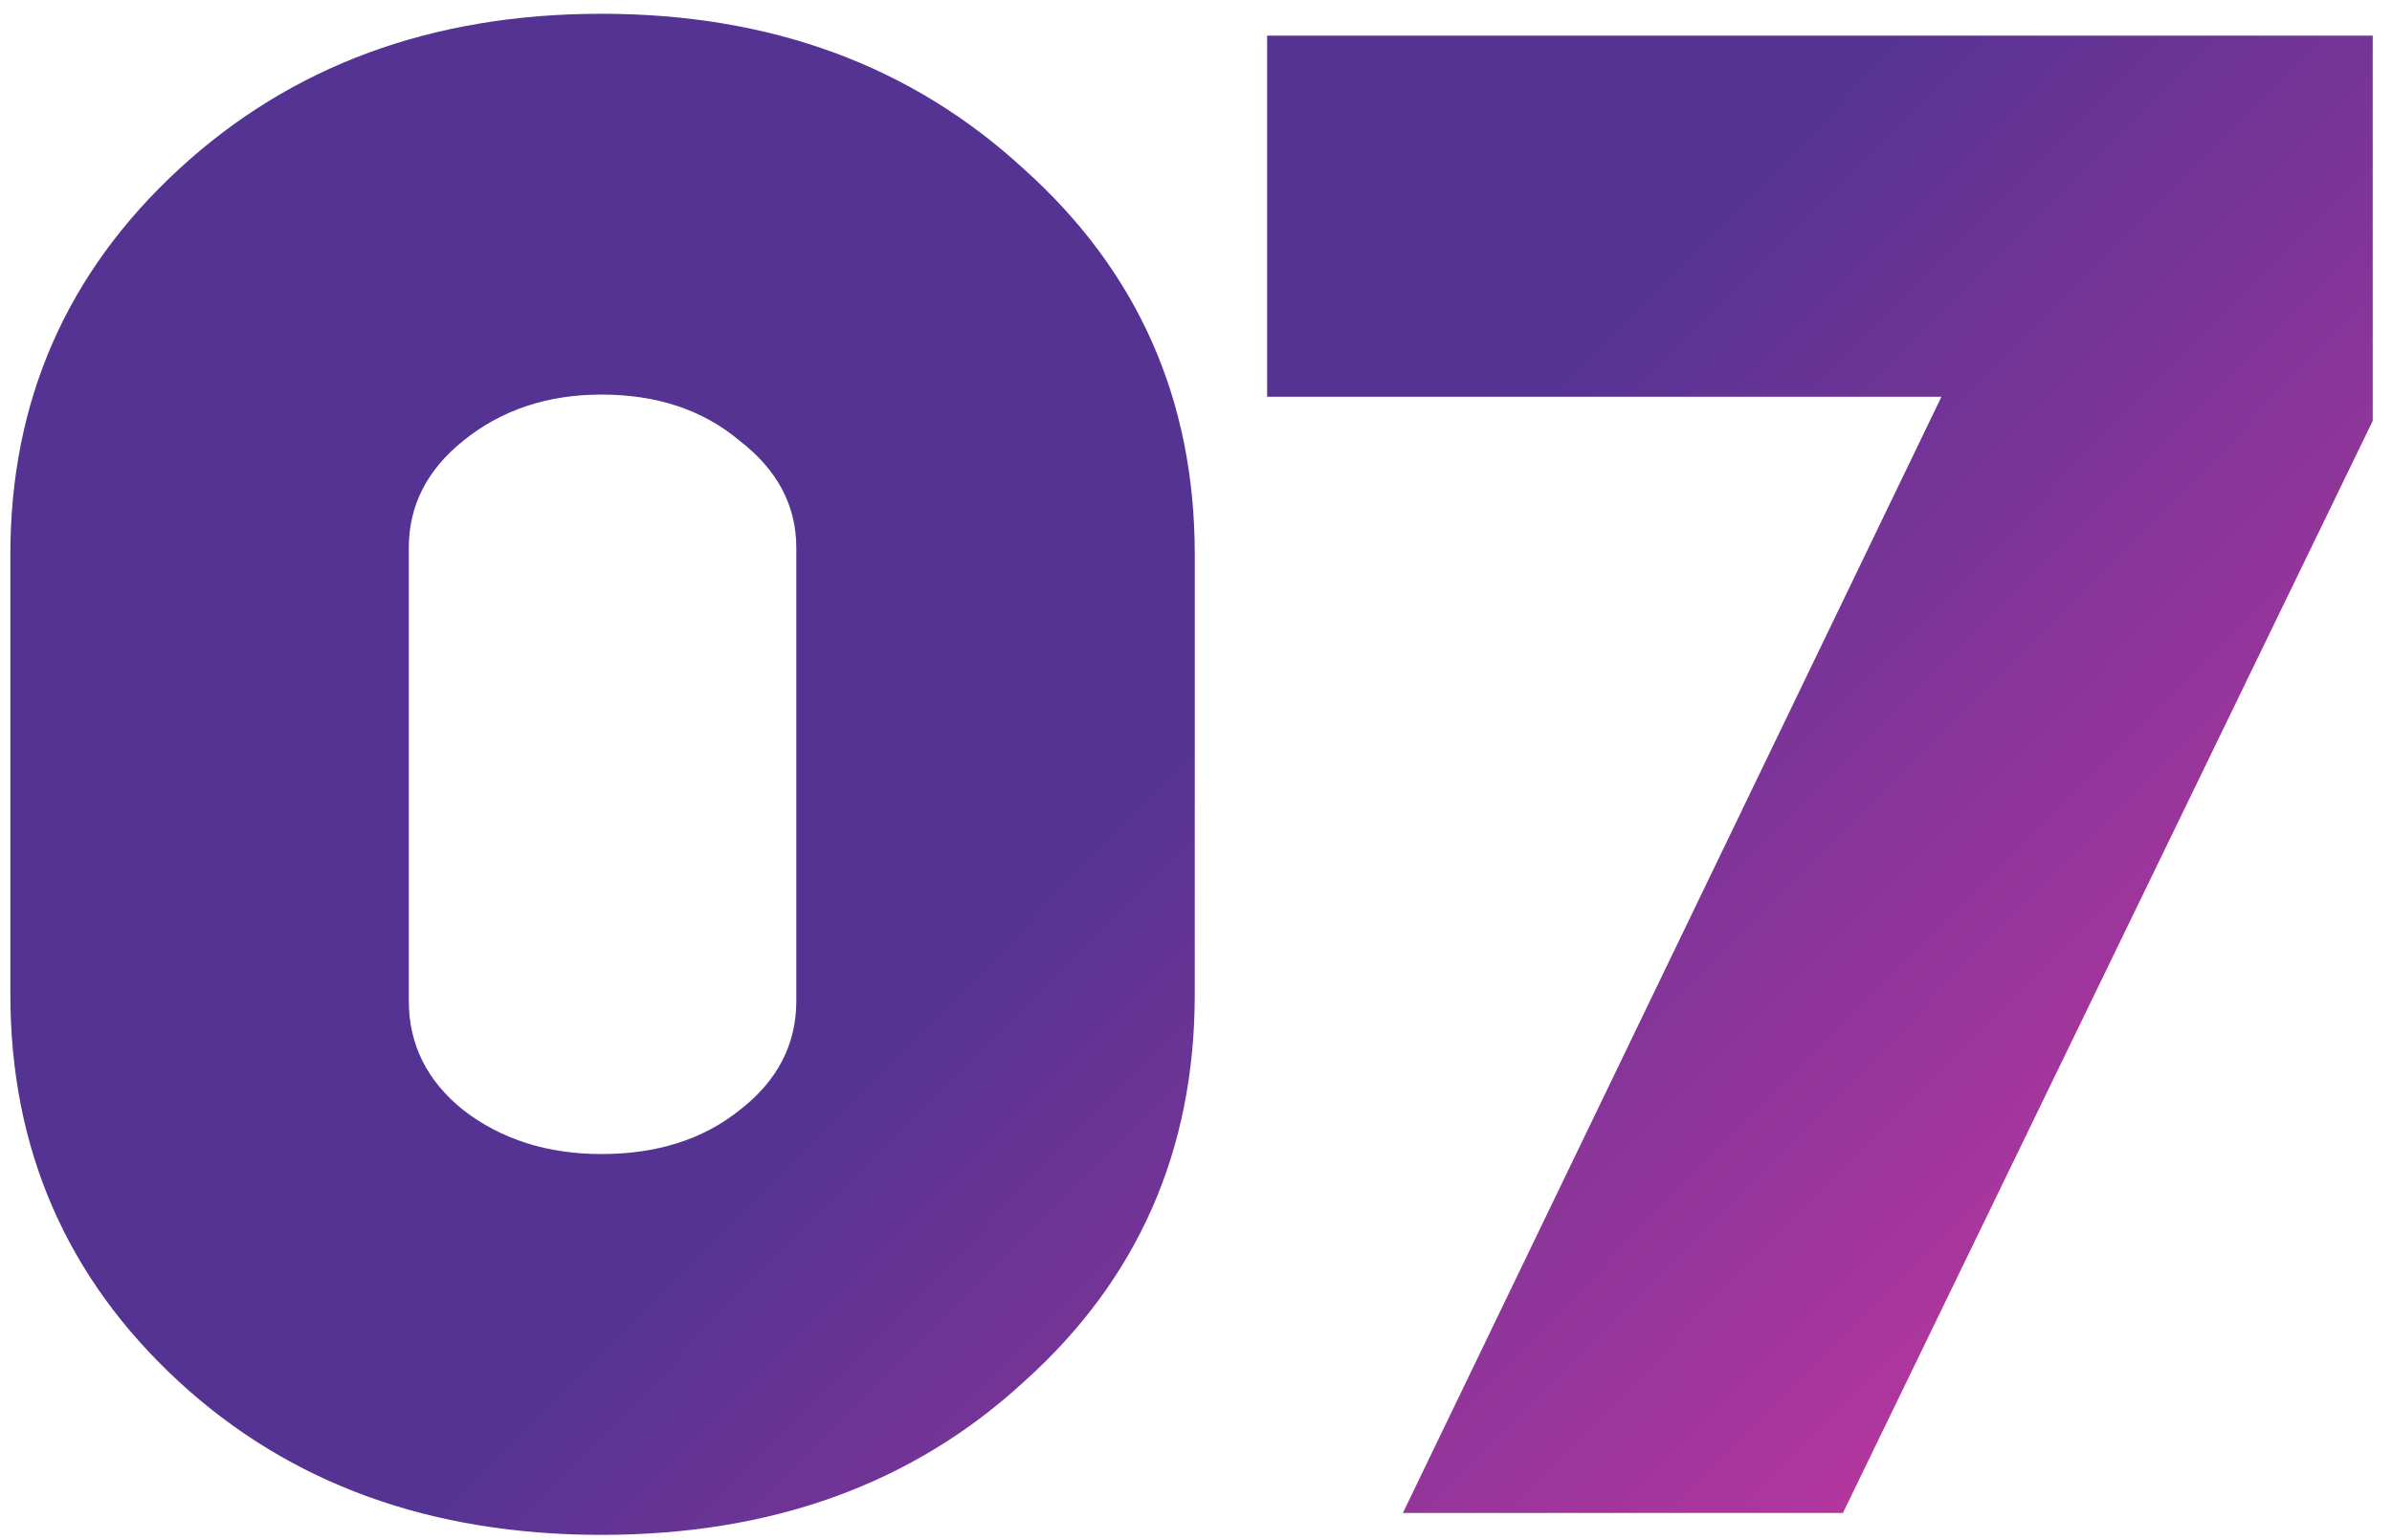 <?xml version="1.0" encoding="UTF-8"?> <svg xmlns="http://www.w3.org/2000/svg" width="118" height="76" viewBox="0 0 118 76" fill="none"> <g opacity="0.9"> <path d="M0.511 49.063V27.355C0.511 19.795 3.283 13.459 8.827 8.347C14.371 3.235 21.319 0.679 29.671 0.679C38.023 0.679 44.971 3.235 50.515 8.347C56.131 13.387 58.939 19.723 58.939 27.355V49.063C58.939 56.767 56.131 63.139 50.515 68.179C45.043 73.219 38.095 75.739 29.671 75.739C21.247 75.739 14.299 73.219 8.827 68.179C3.283 63.067 0.511 56.695 0.511 49.063ZM29.671 19.471C27.007 19.471 24.739 20.227 22.867 21.739C21.067 23.179 20.167 24.943 20.167 27.031V49.387C20.167 51.547 21.067 53.347 22.867 54.787C24.739 56.227 27.007 56.947 29.671 56.947C32.407 56.947 34.675 56.227 36.475 54.787C38.347 53.347 39.283 51.547 39.283 49.387V27.031C39.283 24.943 38.347 23.179 36.475 21.739C34.675 20.227 32.407 19.471 29.671 19.471Z" fill="url(#paint0_linear_1096_876)"></path> <path d="M69.205 74.659L95.773 19.579H62.509V1.759H117.049V20.767L90.913 74.659H69.205Z" fill="url(#paint1_linear_1096_876)"></path> </g> <defs> <linearGradient id="paint0_linear_1096_876" x1="41.481" y1="52.168" x2="90.967" y2="101.199" gradientUnits="userSpaceOnUse"> <stop stop-color="#411D87"></stop> <stop offset="1" stop-color="#CF2198"></stop> </linearGradient> <linearGradient id="paint1_linear_1096_876" x1="41.481" y1="52.168" x2="90.967" y2="101.199" gradientUnits="userSpaceOnUse"> <stop stop-color="#411D87"></stop> <stop offset="1" stop-color="#CF2198"></stop> </linearGradient> </defs> </svg> 